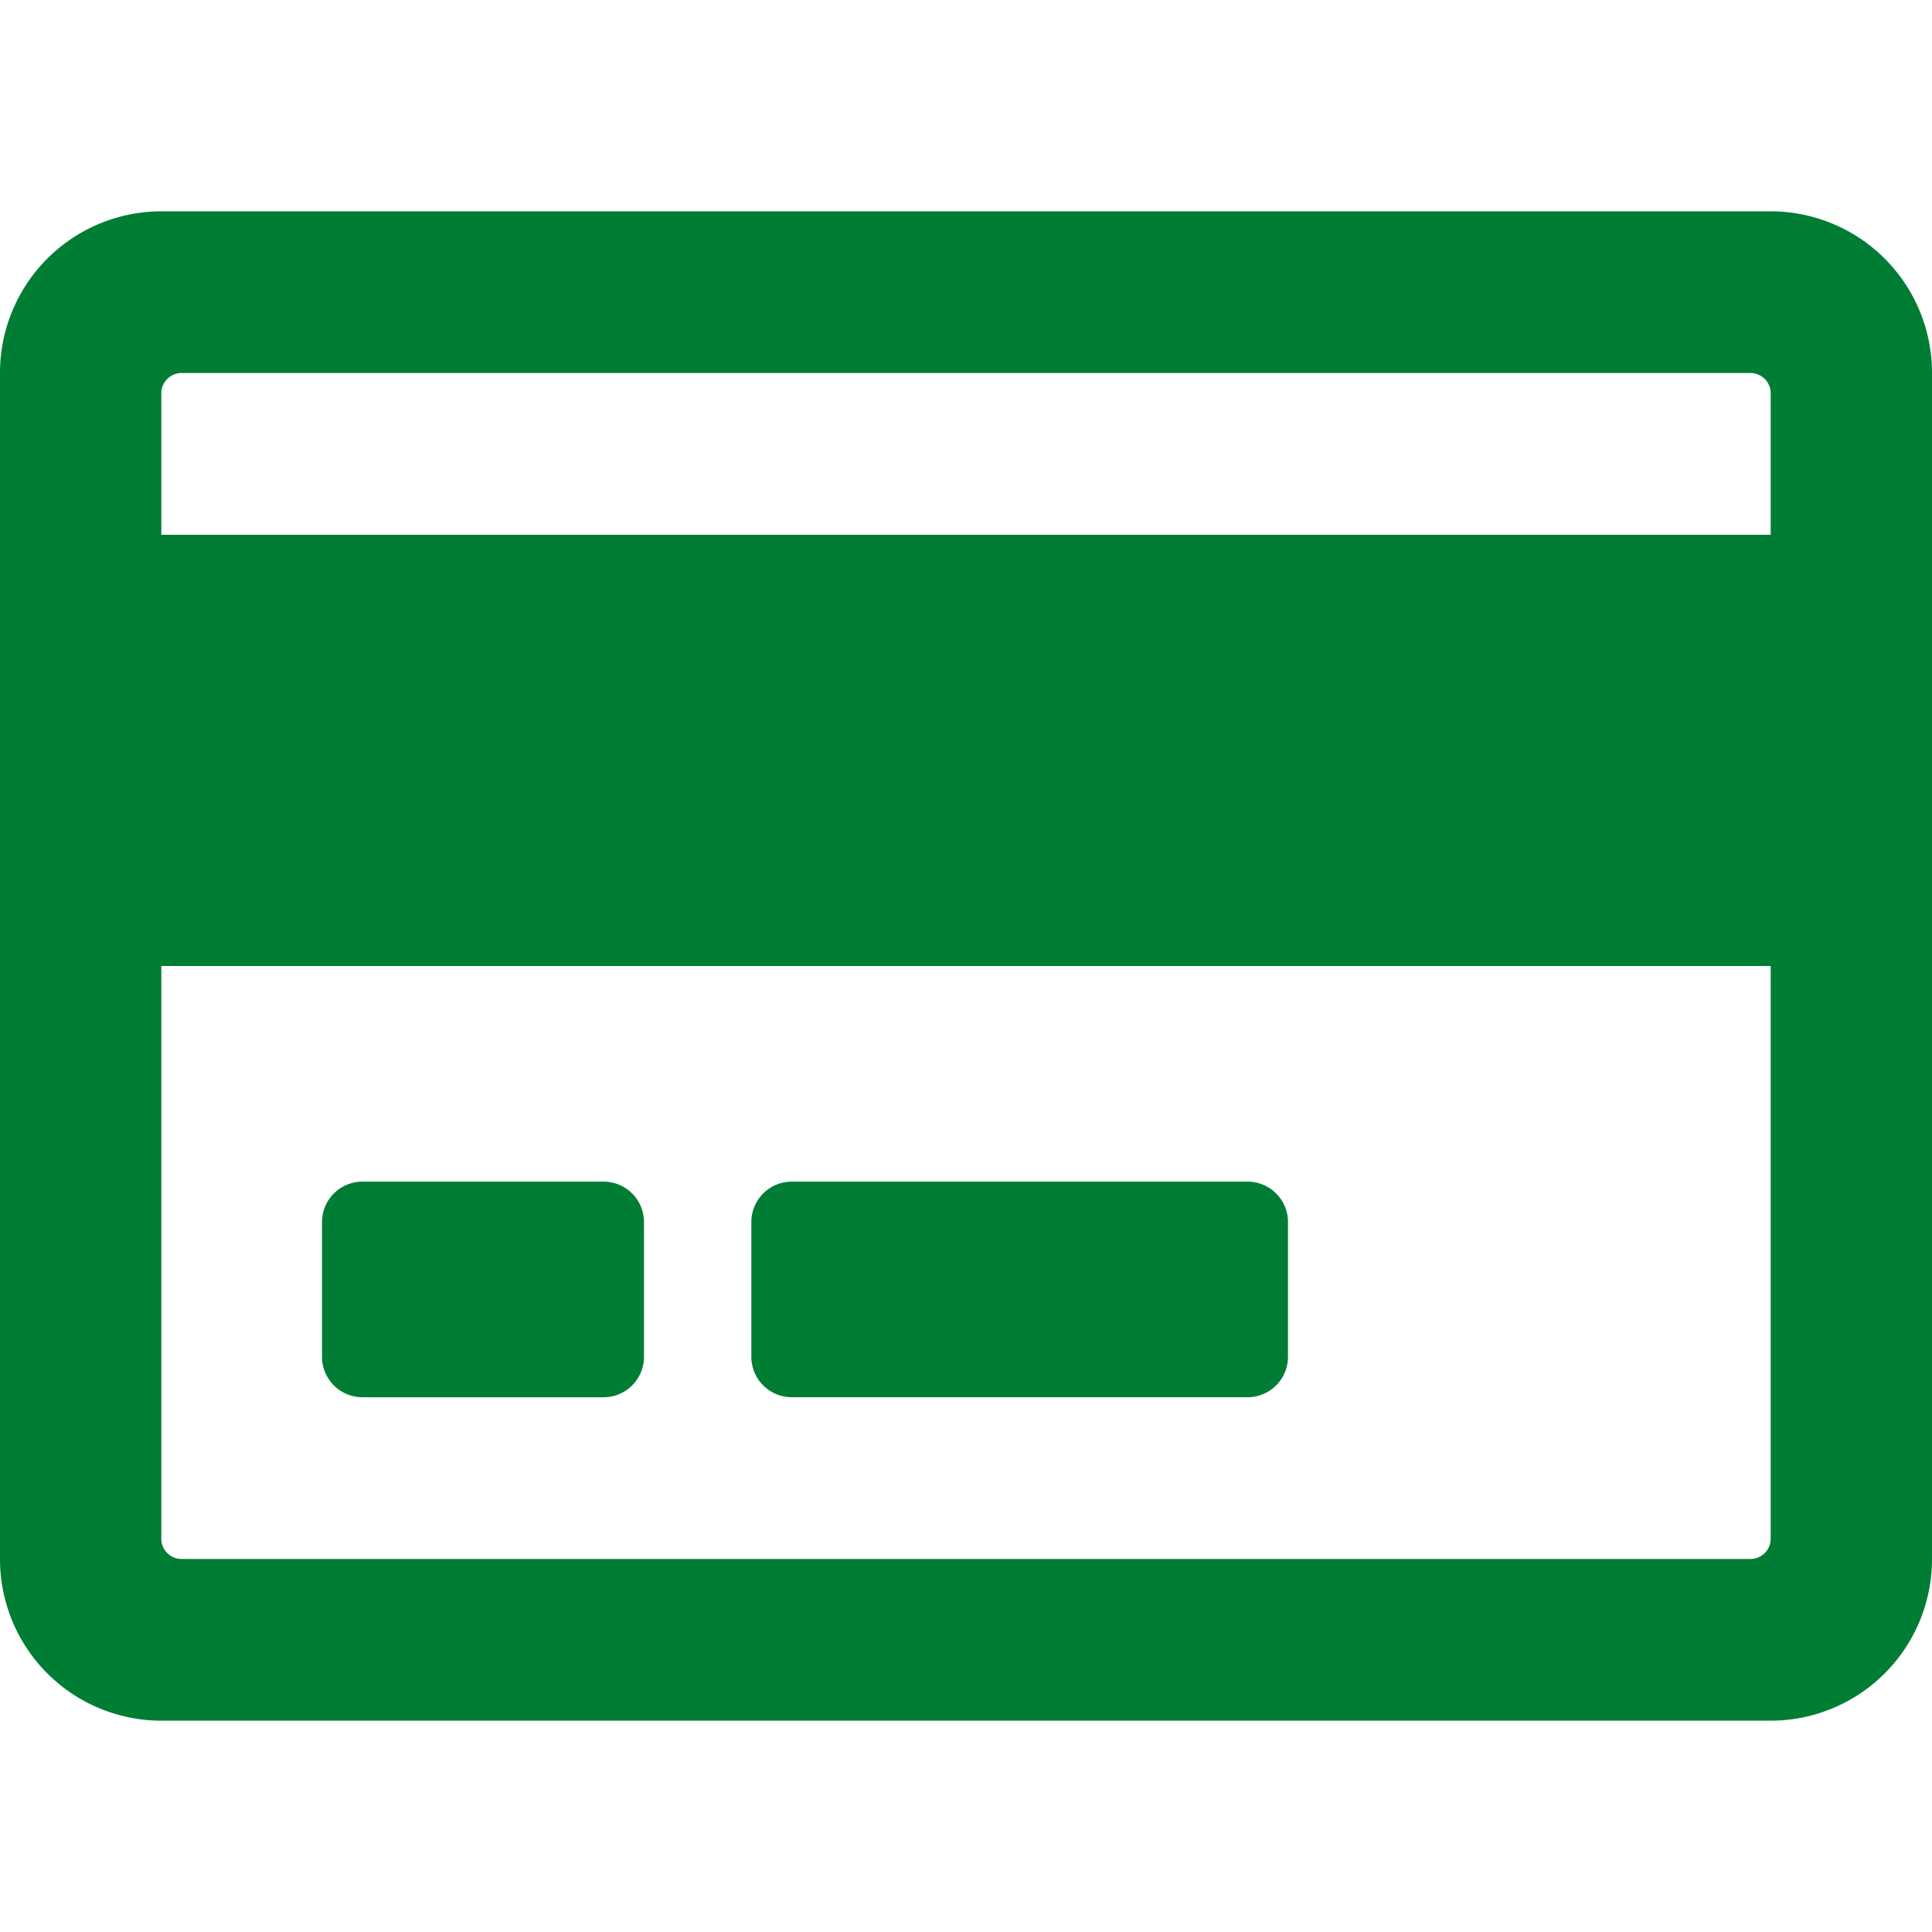<svg xmlns="http://www.w3.org/2000/svg" width="64" height="64" viewBox="0 0 64 64">
  <g id="_01_oplata_bank" data-name="01_oplata_bank" transform="translate(-278 -584)">
    <rect id="Прямоугольник_481" data-name="Прямоугольник 481" width="64" height="64" transform="translate(278 584)" fill="#fff" opacity="0"/>
    <path id="_01_oplata_bank-2" data-name="01_oplata_bank" d="M58.656,32H5.344A5.349,5.349,0,0,0,0,37.357V76.643A5.349,5.349,0,0,0,5.344,82H58.656A5.349,5.349,0,0,0,64,76.643V37.357A5.349,5.349,0,0,0,58.656,32ZM6.011,37.357H57.989a.67.67,0,0,1,.667.67v4.688H5.344V38.027A.67.67,0,0,1,6.011,37.357ZM57.989,76.643H6.011a.67.67,0,0,1-.667-.67V57H58.656V75.973A.67.67,0,0,1,57.989,76.643ZM21.333,65.482v4.464A1.34,1.34,0,0,1,20,71.286H12a1.34,1.34,0,0,1-1.333-1.339V65.482A1.34,1.34,0,0,1,12,64.143h8A1.34,1.34,0,0,1,21.333,65.482Zm21.333,0v4.464a1.34,1.34,0,0,1-1.333,1.339H26.222a1.34,1.34,0,0,1-1.333-1.339V65.482a1.34,1.34,0,0,1,1.333-1.339H41.333A1.34,1.34,0,0,1,42.667,65.482Z" transform="translate(278 559)" fill="#007d34"/>
  </g>
</svg>

